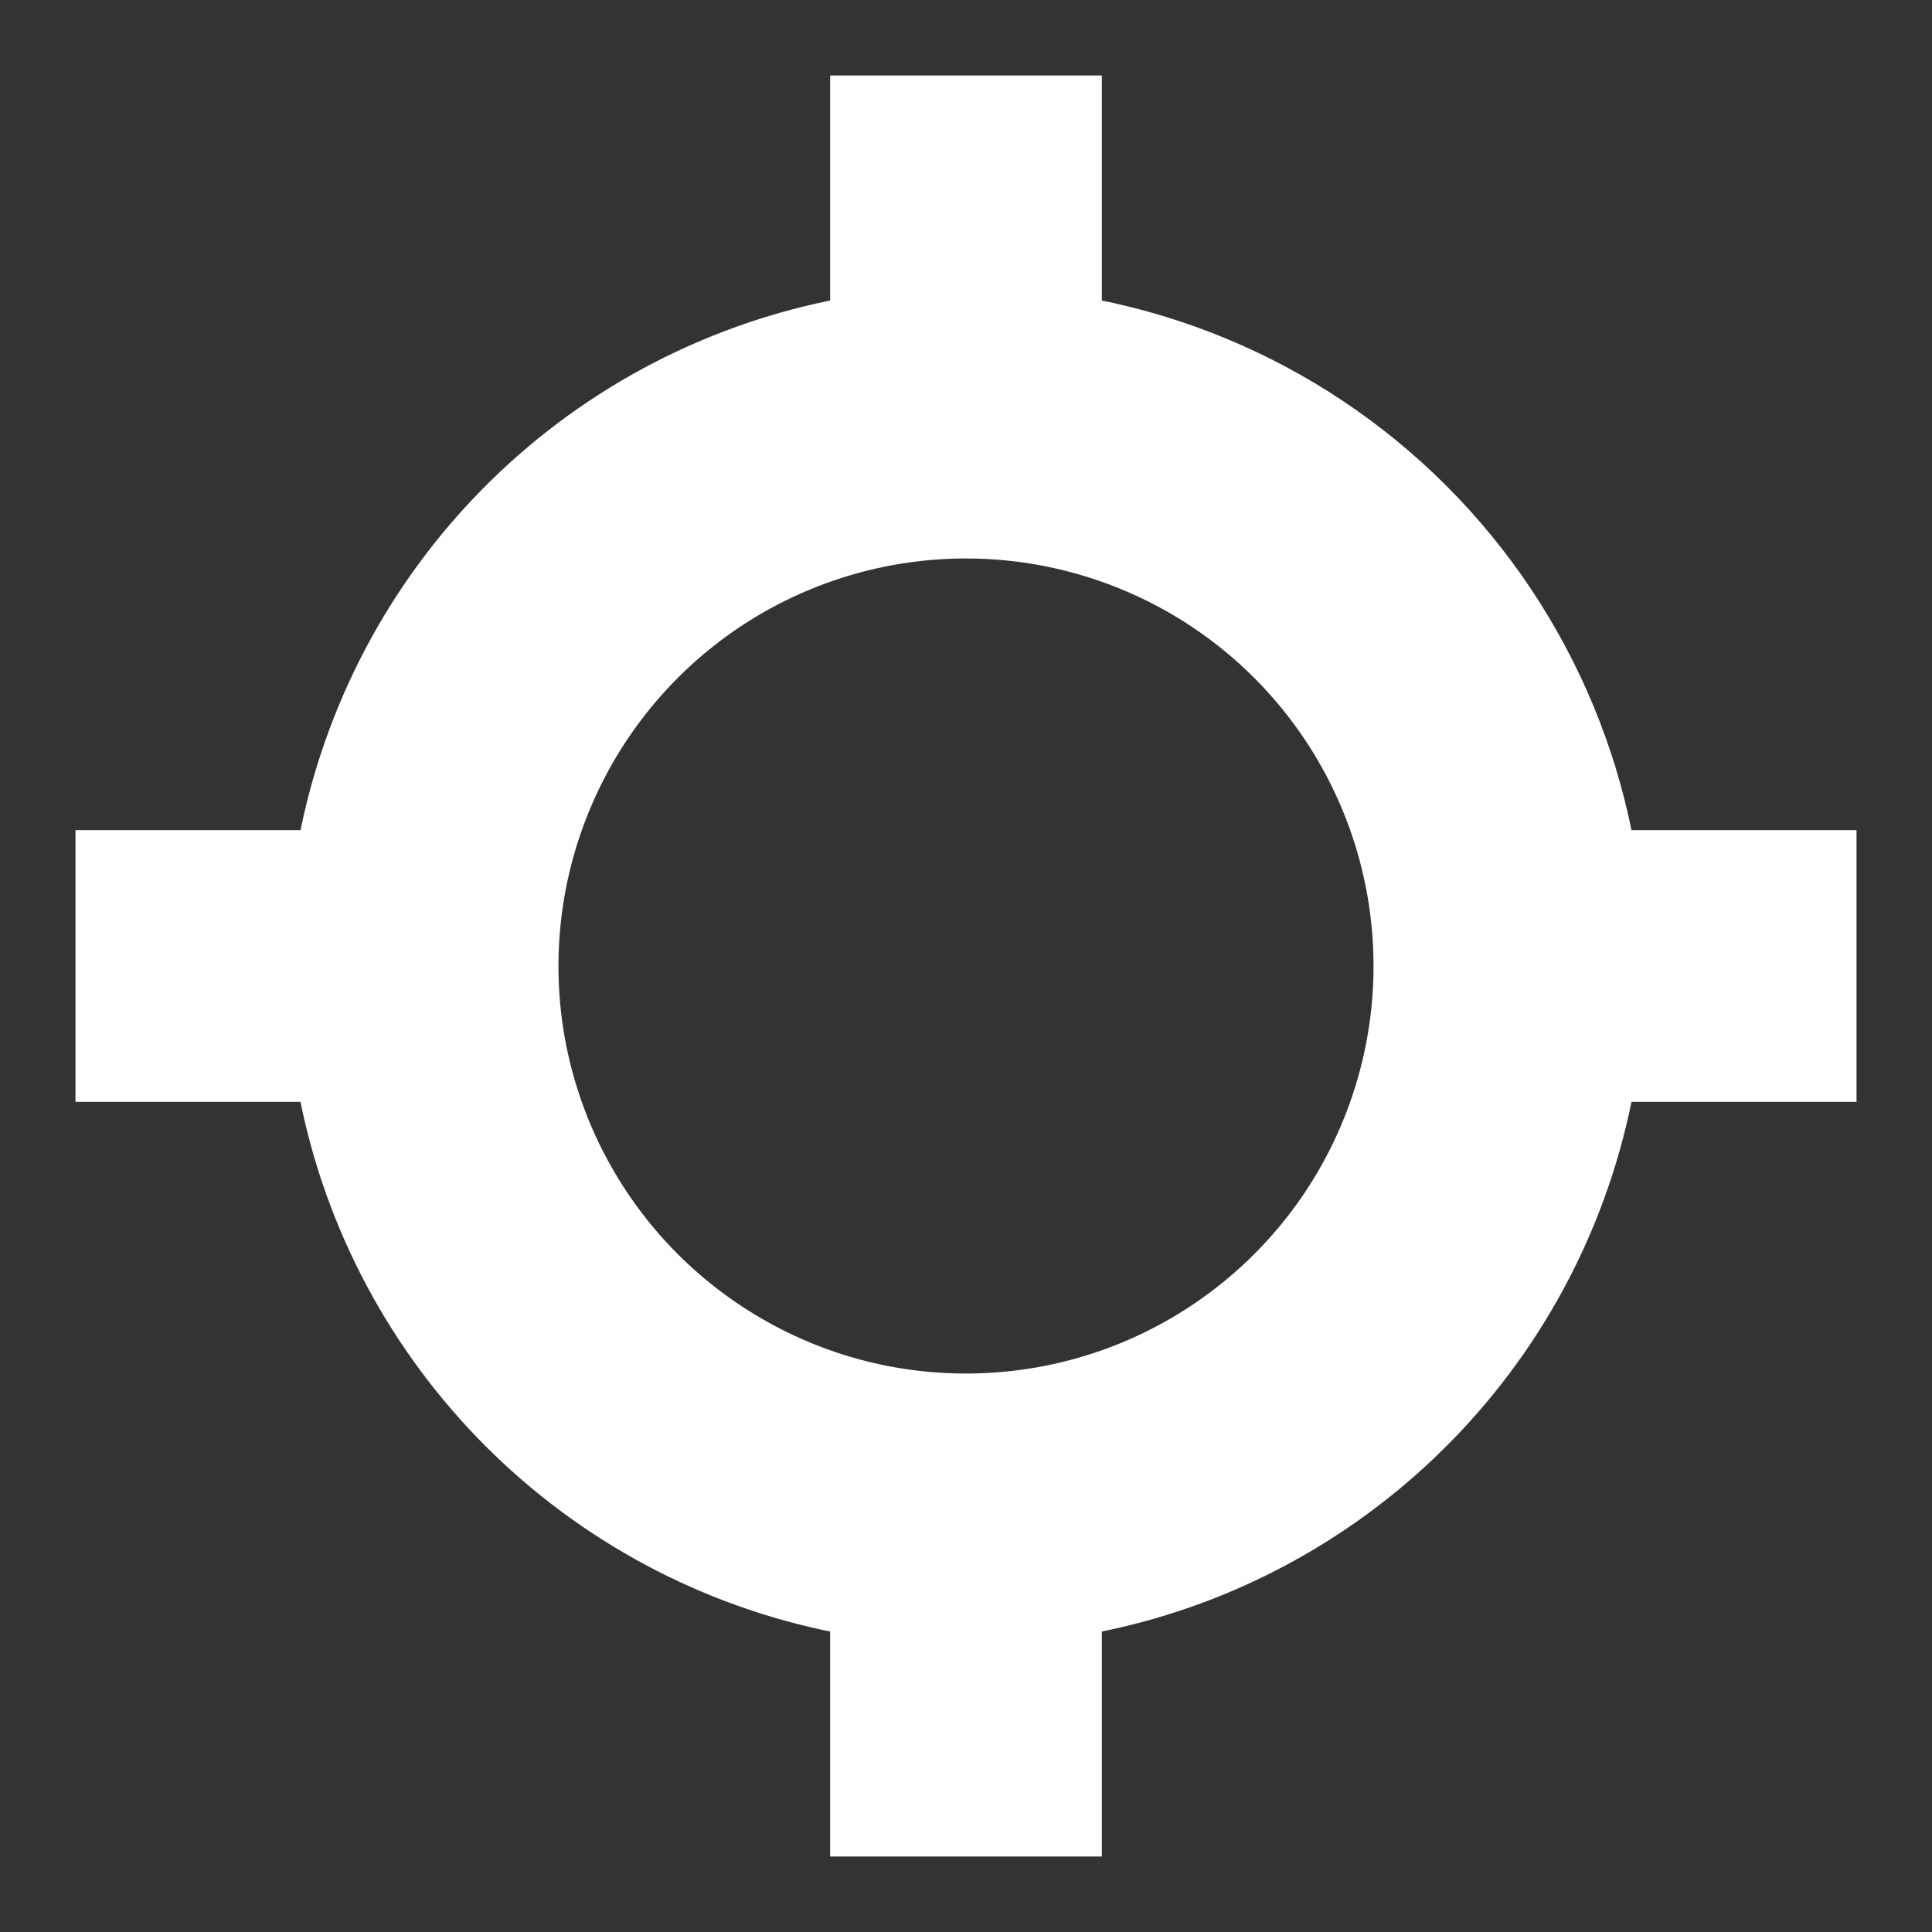 <svg width="16" height="16" viewBox="0 0 16 16" fill="none" xmlns="http://www.w3.org/2000/svg">
<rect x="0" y="0" width="16" height="16" fill="#333333" stroke="none"/>
<path d="M8 3V1.75" stroke="white" stroke-width="2.25" stroke-linecap="square" stroke-linejoin="round"/>
<path d="M8 14.25V13" stroke="white" stroke-width="2.25" stroke-linecap="square" stroke-linejoin="round"/>
<path d="M8 3.5C7.11 3.5 6.24 3.764 5.5 4.258C4.76 4.753 4.183 5.456 3.843 6.278C3.502 7.1 3.413 8.005 3.586 8.878C3.76 9.751 4.189 10.553 4.818 11.182C5.447 11.811 6.249 12.24 7.122 12.414C7.995 12.587 8.9 12.498 9.722 12.158C10.544 11.817 11.247 11.24 11.742 10.5C12.236 9.76 12.5 8.89 12.5 8C12.5 6.807 12.026 5.662 11.182 4.818C10.338 3.974 9.193 3.5 8 3.5Z" stroke="white" stroke-width="2.25" stroke-linecap="square" stroke-linejoin="round"/>
<path d="M13 8H14.25" stroke="white" stroke-width="2.25" stroke-linecap="square" stroke-linejoin="round"/>
<path d="M1.75 8H3" stroke="white" stroke-width="2.25" stroke-linecap="square" stroke-linejoin="round"/>
</svg>
